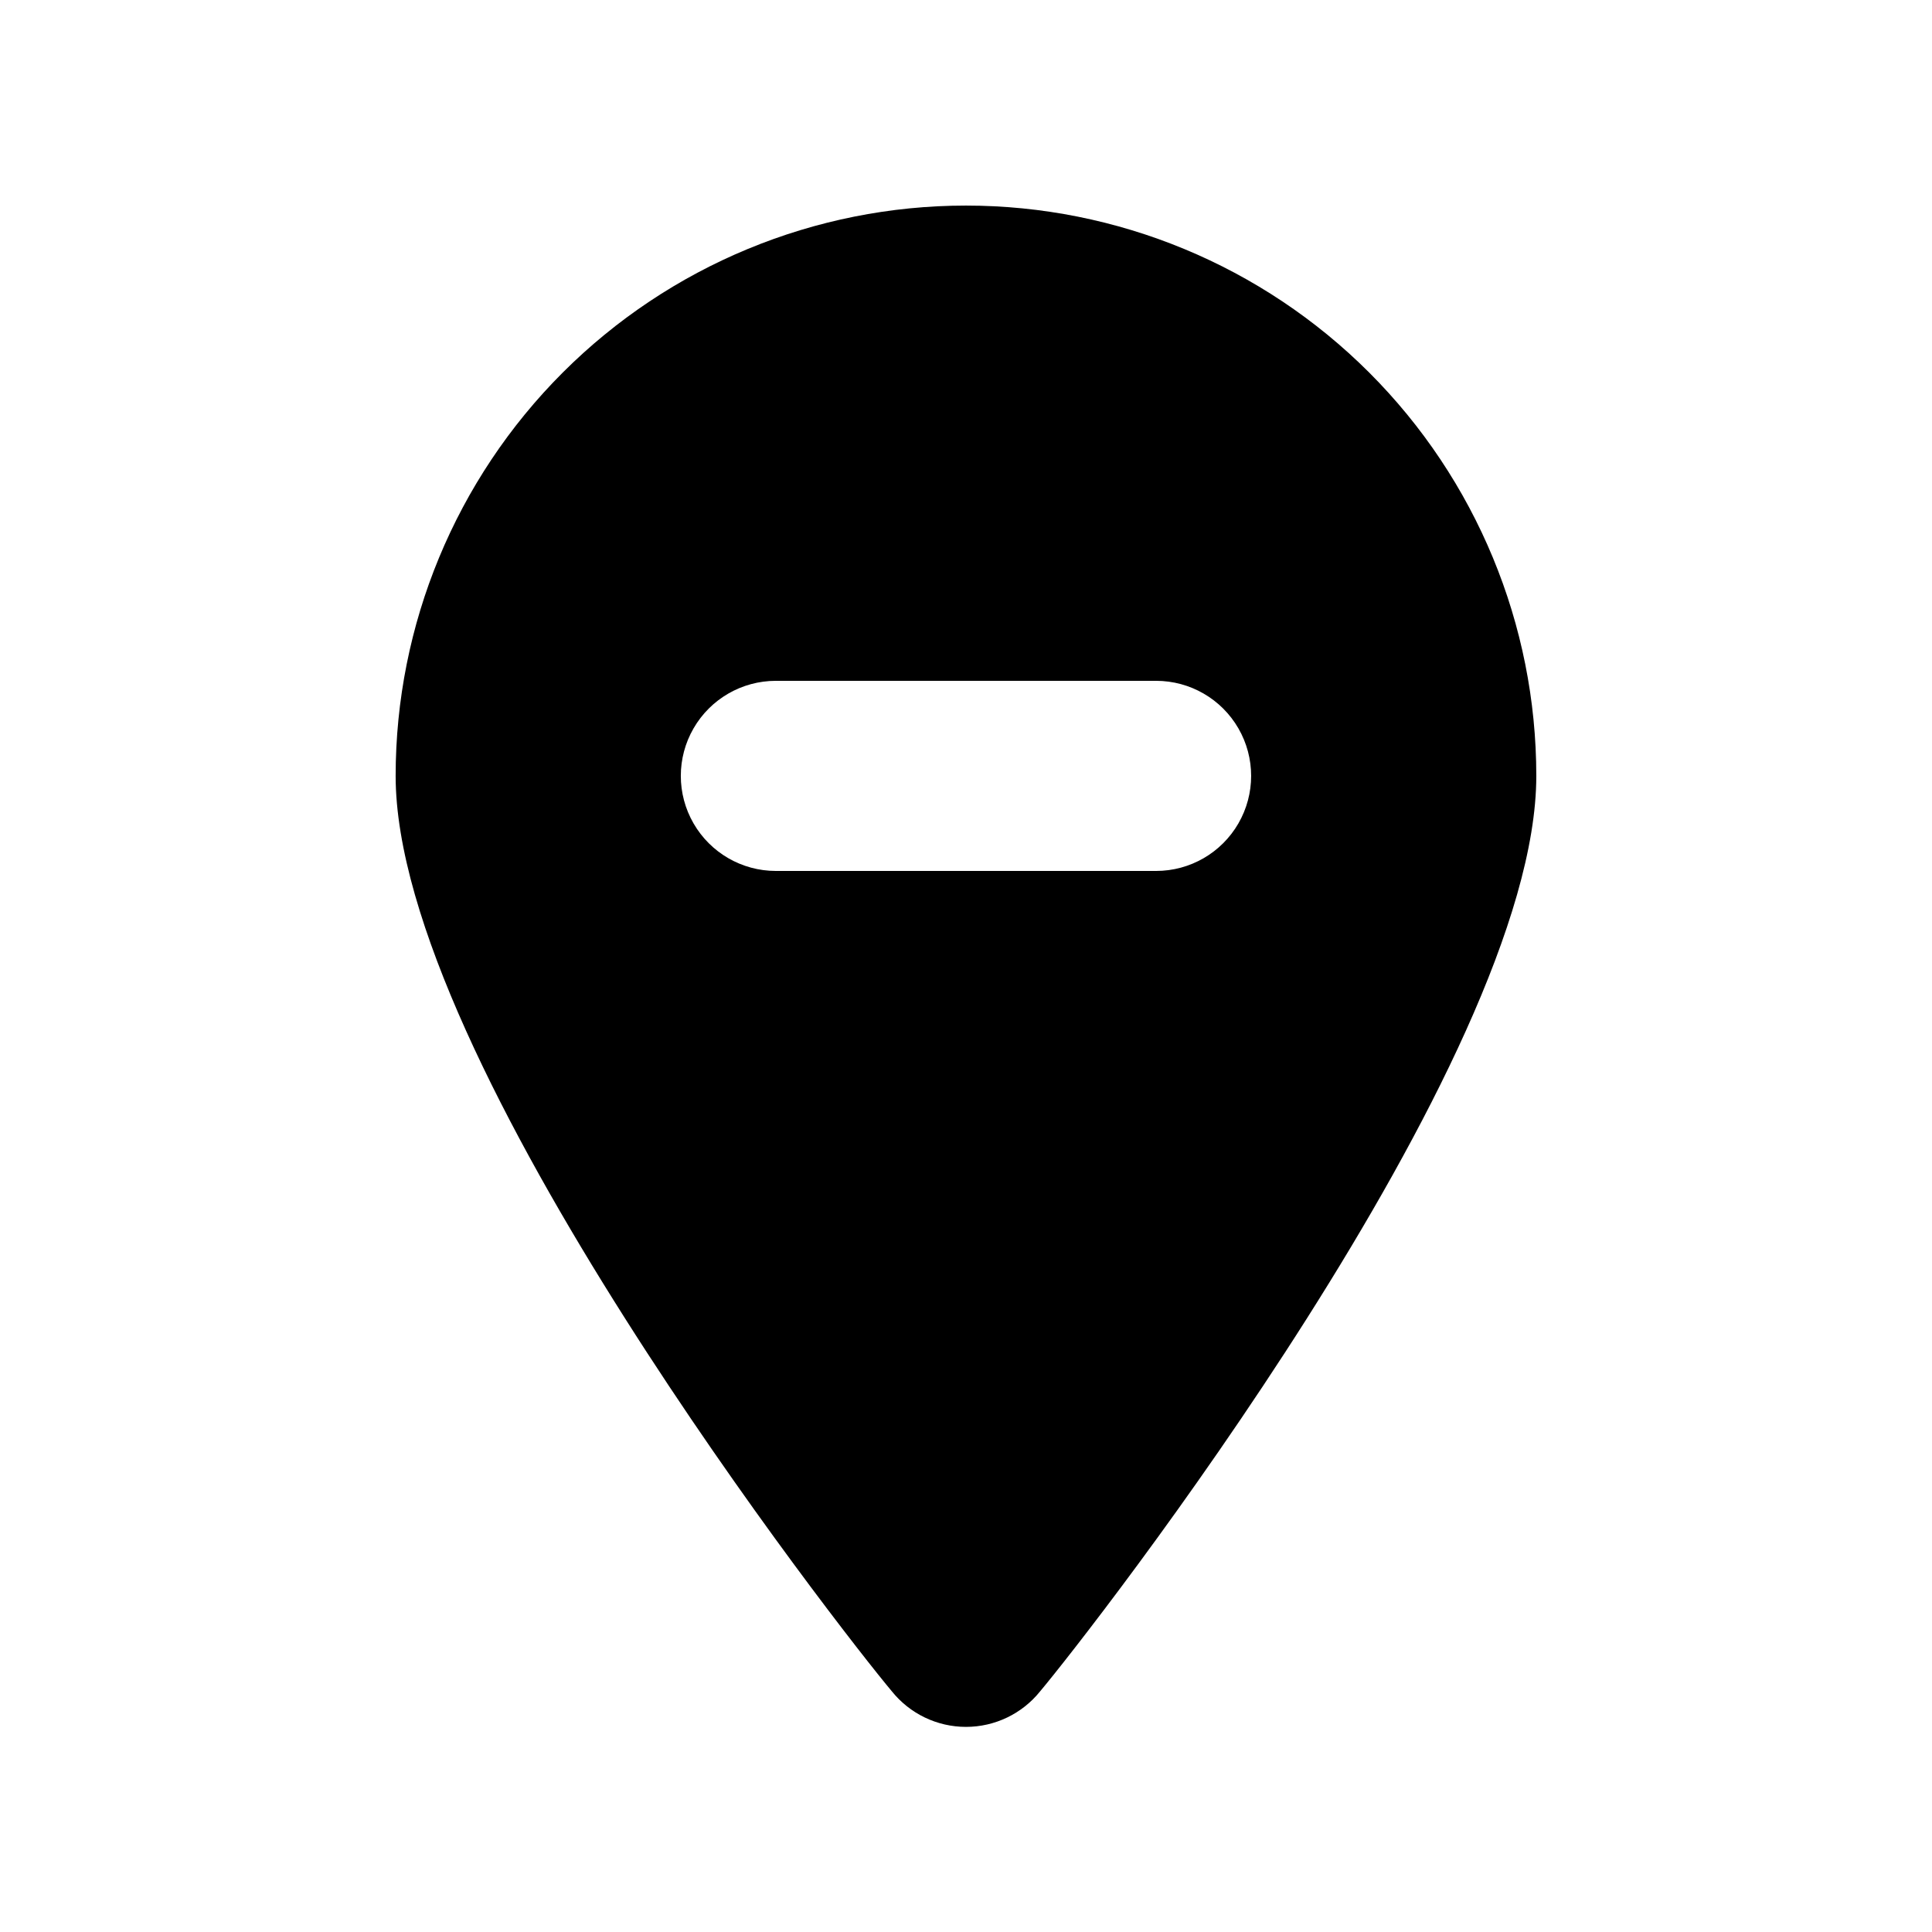 <?xml version="1.0" encoding="UTF-8"?>
<!-- The Best Svg Icon site in the world: iconSvg.co, Visit us! https://iconsvg.co -->
<svg fill="#000000" width="800px" height="800px" version="1.1" viewBox="144 144 512 512" xmlns="http://www.w3.org/2000/svg">
 <path d="m400 198.48c-40.086 0-78.531 15.922-106.88 44.266-28.344 28.348-44.27 66.789-44.27 106.88 0 75.57 118.14 226.71 131.5 242.59 4.781 5.957 12.008 9.426 19.648 9.426s14.867-3.469 19.648-9.426c13.348-15.871 131.49-167.02 131.49-242.59 0-40.086-15.922-78.527-44.27-106.88-28.344-28.344-66.785-44.266-106.87-44.266zm50.383 176.33h-100.77c-9 0-17.316-4.801-21.816-12.598-4.5-7.793-4.5-17.395 0-25.188 4.5-7.797 12.816-12.598 21.816-12.598h100.76c9 0 17.316 4.801 21.816 12.598 4.5 7.793 4.5 17.395 0 25.188-4.5 7.797-12.816 12.598-21.816 12.598z"/>
</svg>